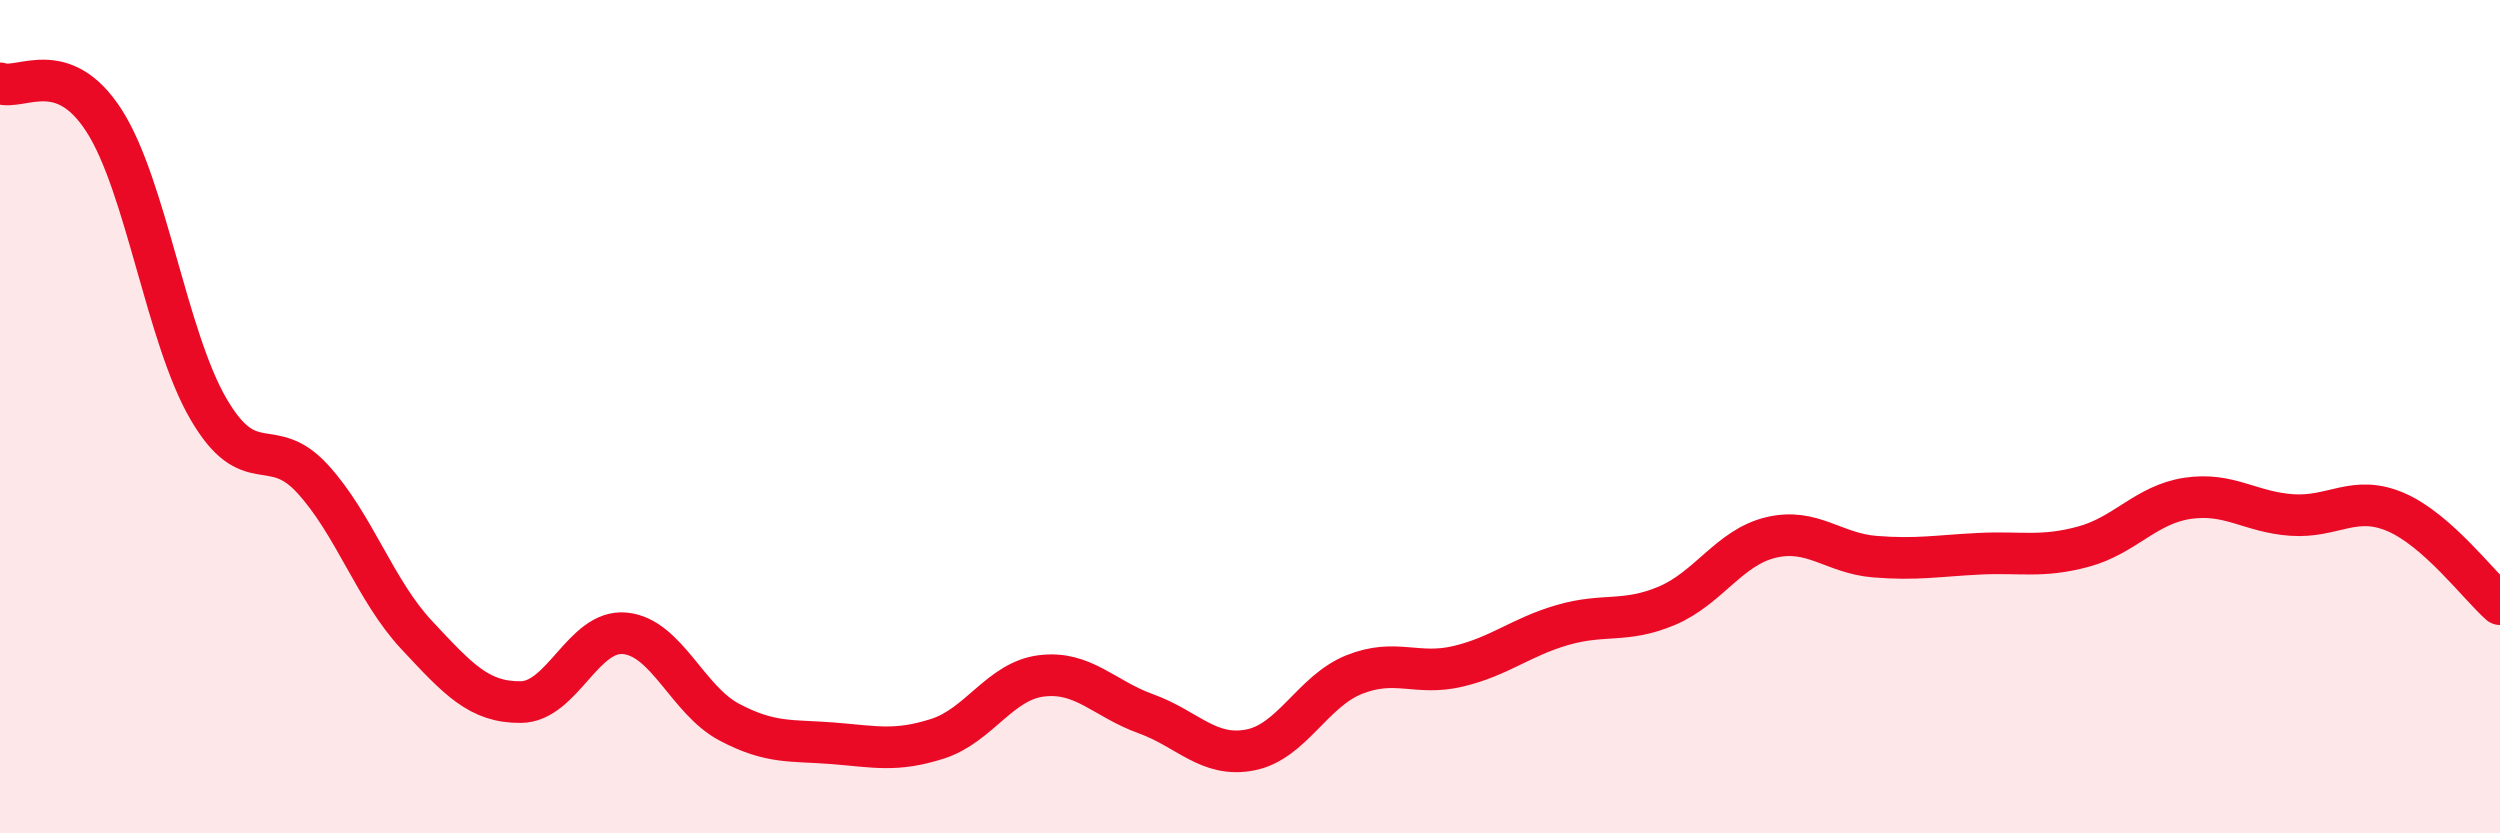 
    <svg width="60" height="20" viewBox="0 0 60 20" xmlns="http://www.w3.org/2000/svg">
      <path
        d="M 0,2 C 0.5,2.18 1.5,1.34 2.5,2.9 C 3.5,4.46 4,8.09 5,9.81 C 6,11.53 6.5,10.4 7.5,11.49 C 8.5,12.58 9,14.17 10,15.24 C 11,16.31 11.5,16.86 12.5,16.85 C 13.5,16.84 14,15.1 15,15.2 C 16,15.3 16.5,16.8 17.5,17.33 C 18.5,17.86 19,17.76 20,17.84 C 21,17.92 21.5,18.05 22.5,17.73 C 23.5,17.41 24,16.34 25,16.22 C 26,16.1 26.5,16.77 27.5,17.13 C 28.5,17.49 29,18.19 30,18 C 31,17.81 31.5,16.59 32.5,16.19 C 33.5,15.79 34,16.23 35,15.99 C 36,15.75 36.5,15.29 37.5,15 C 38.5,14.71 39,14.96 40,14.54 C 41,14.12 41.5,13.14 42.5,12.9 C 43.5,12.66 44,13.28 45,13.36 C 46,13.44 46.5,13.34 47.5,13.29 C 48.5,13.24 49,13.39 50,13.12 C 51,12.85 51.5,12.11 52.5,11.96 C 53.5,11.81 54,12.29 55,12.36 C 56,12.43 56.5,11.86 57.5,12.29 C 58.5,12.72 59.5,14.06 60,14.5L60 20L0 20Z"
        fill="#EB0A25"
        opacity="0.1"
        stroke-linecap="round"
        stroke-linejoin="round"
      />
      <path
        d="M 0,2 C 0.5,2.18 1.5,1.34 2.5,2.9 C 3.5,4.46 4,8.09 5,9.81 C 6,11.53 6.5,10.4 7.5,11.49 C 8.5,12.58 9,14.17 10,15.24 C 11,16.31 11.5,16.86 12.5,16.85 C 13.5,16.84 14,15.1 15,15.2 C 16,15.3 16.5,16.8 17.5,17.33 C 18.5,17.86 19,17.76 20,17.84 C 21,17.92 21.5,18.05 22.5,17.73 C 23.5,17.41 24,16.34 25,16.22 C 26,16.1 26.5,16.77 27.5,17.13 C 28.5,17.49 29,18.19 30,18 C 31,17.81 31.5,16.59 32.5,16.19 C 33.5,15.79 34,16.23 35,15.99 C 36,15.75 36.5,15.29 37.5,15 C 38.5,14.71 39,14.96 40,14.54 C 41,14.12 41.5,13.14 42.5,12.9 C 43.5,12.66 44,13.28 45,13.36 C 46,13.44 46.5,13.34 47.5,13.29 C 48.5,13.24 49,13.39 50,13.12 C 51,12.85 51.5,12.11 52.5,11.96 C 53.5,11.81 54,12.29 55,12.36 C 56,12.43 56.5,11.86 57.5,12.29 C 58.5,12.72 59.5,14.06 60,14.5"
        stroke="#EB0A25"
        stroke-width="1"
        fill="none"
        stroke-linecap="round"
        stroke-linejoin="round"
      />
    </svg>
  